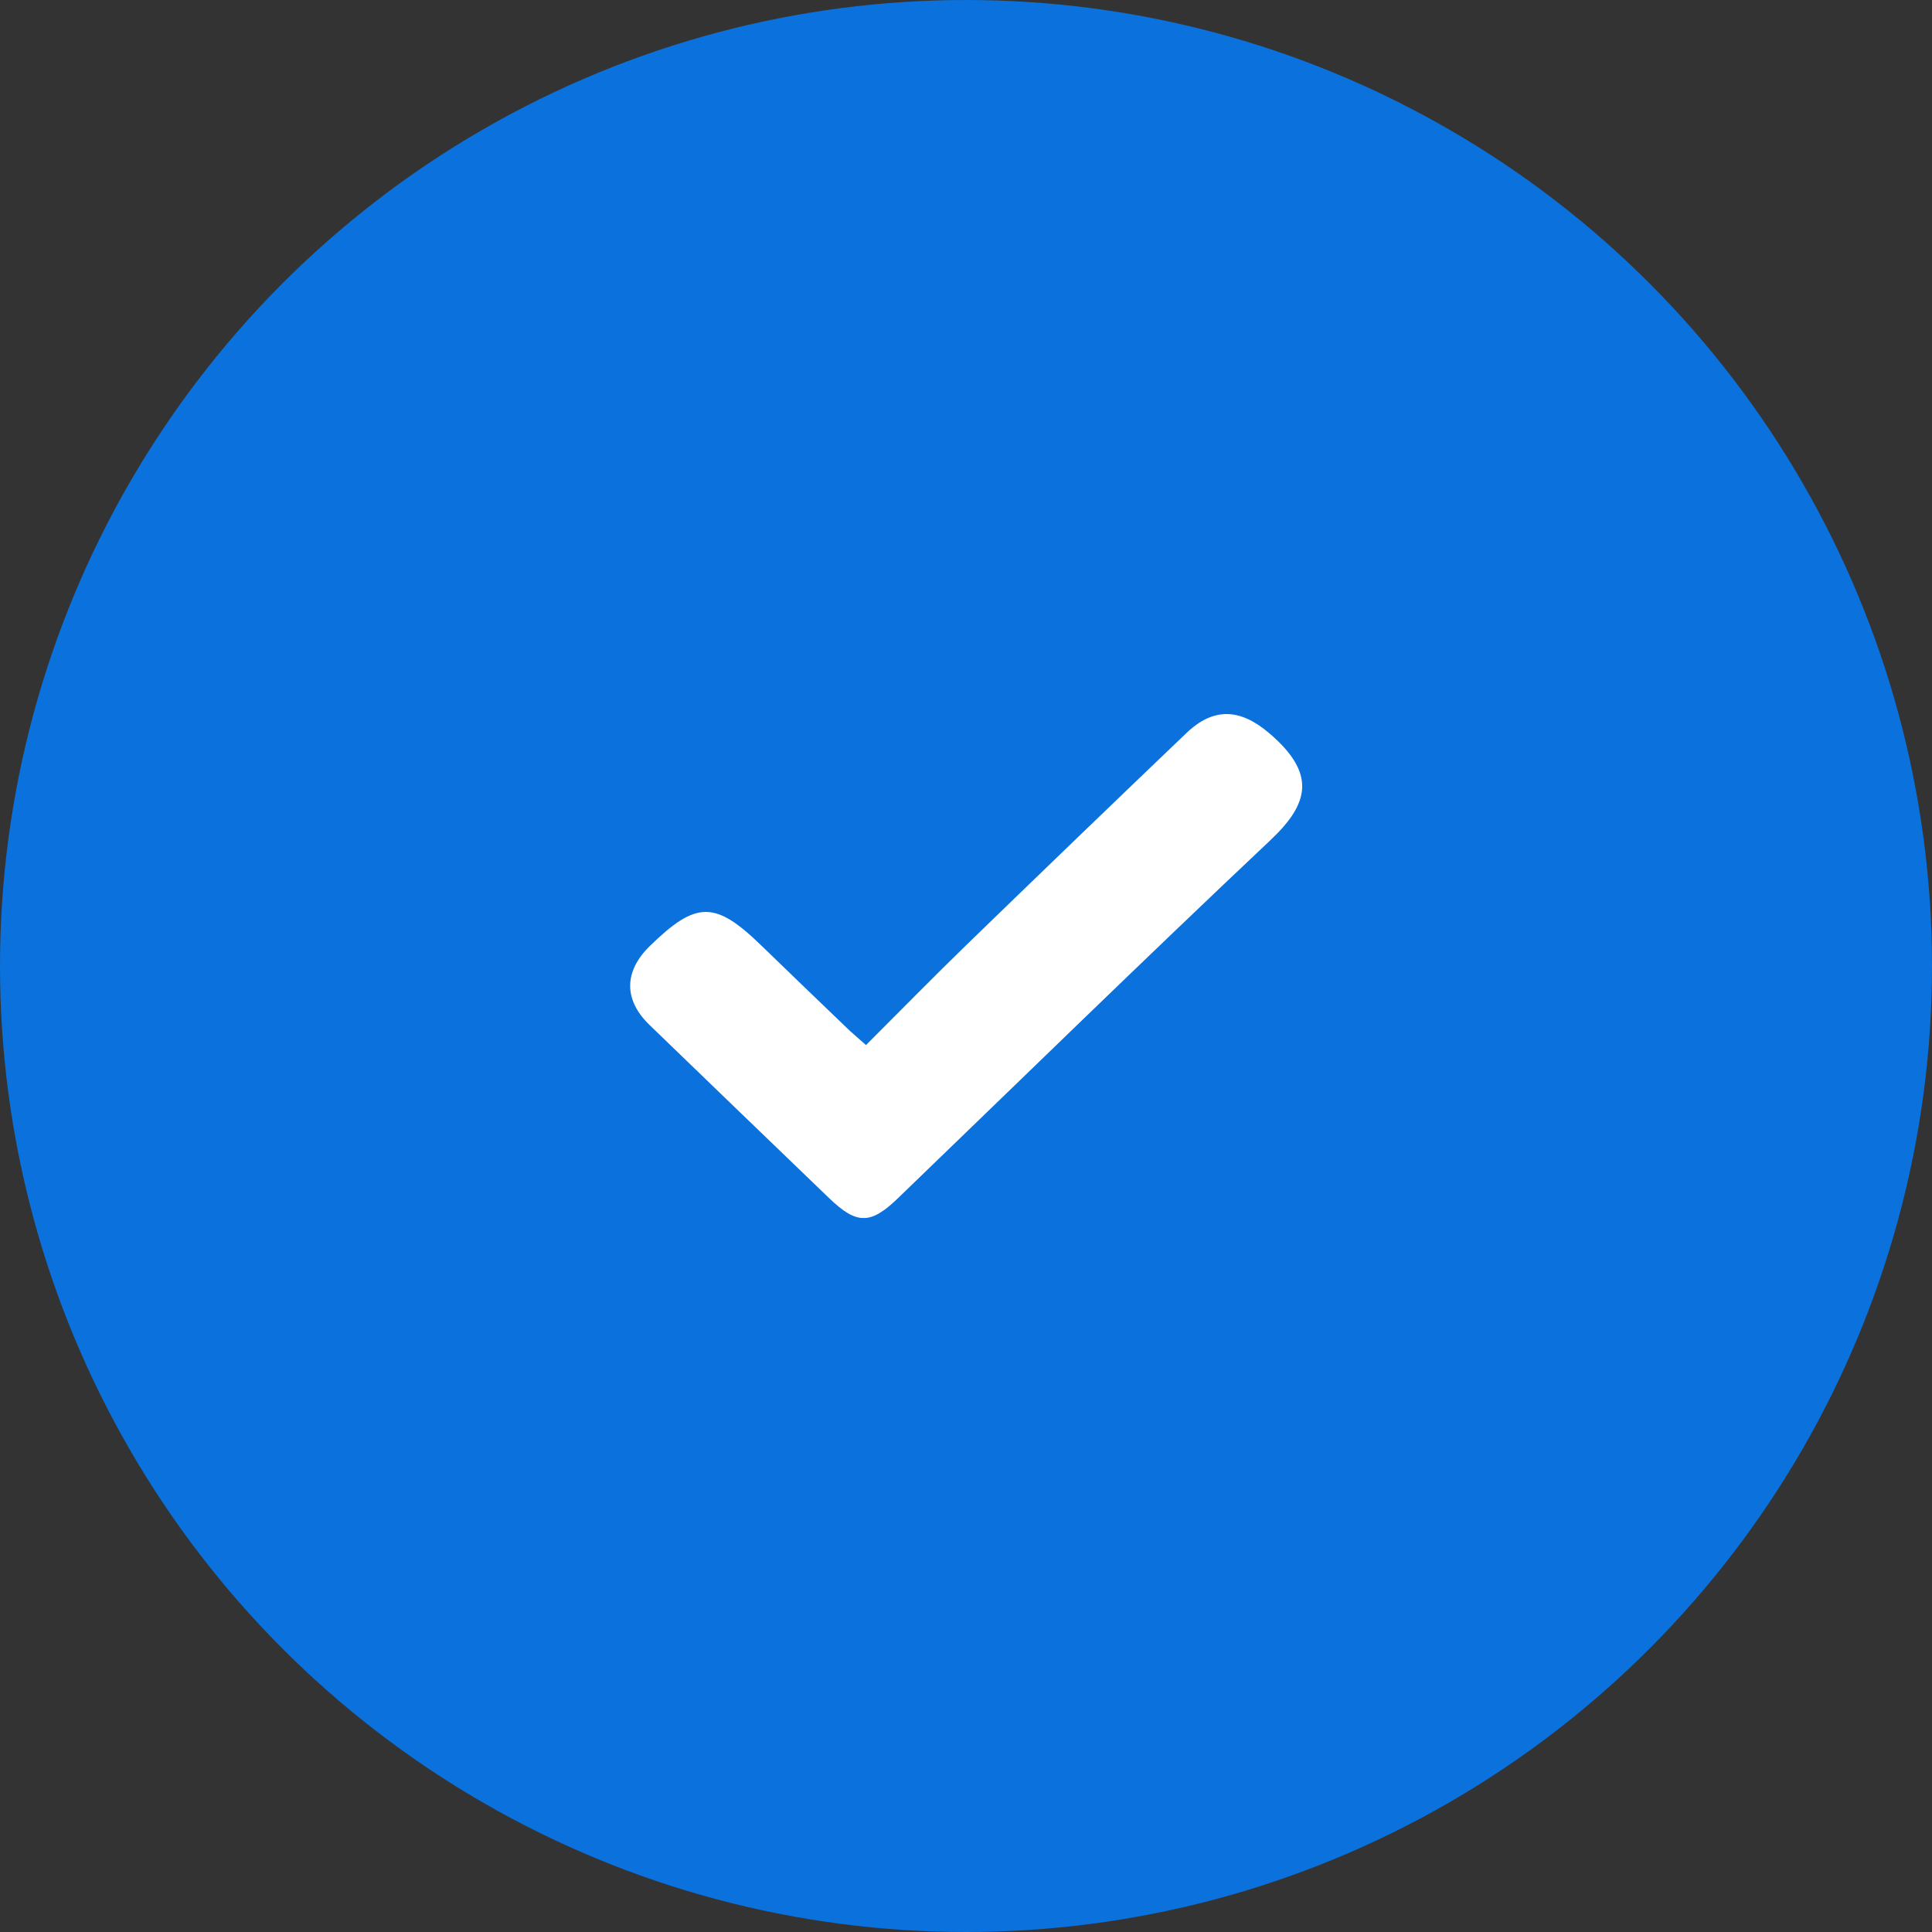 <svg width="30" height="30" viewBox="0 0 30 30" fill="none" xmlns="http://www.w3.org/2000/svg">
<rect x="0" y="0" width="30" height="30" fill="#333333" stroke="none"/>
<circle cx="15" cy="15" r="15" fill="#0A71DD"/>
<g clip-path="url(#clip0_0_212)">
<path d="M13.447 16.228C13.98 15.696 14.493 15.171 15.021 14.659C16.15 13.564 17.282 12.473 18.419 11.386C18.844 10.978 19.256 11.001 19.704 11.381C20.449 12.014 20.328 12.48 19.723 13.05C17.778 14.884 15.866 16.752 13.942 18.607C13.517 19.017 13.303 19.017 12.874 18.604C11.945 17.71 11.015 16.814 10.086 15.916C9.684 15.528 9.686 15.088 10.086 14.694C10.812 13.985 11.103 13.984 11.824 14.684C12.281 15.127 12.74 15.569 13.199 16.009C13.265 16.069 13.334 16.126 13.447 16.228Z" fill="white"/>
</g>
<defs>
<clipPath id="clip0_0_212">
<rect width="10.435" height="7.826" fill="white" transform="translate(9.785 11.087)"/>
</clipPath>
</defs>
</svg>
